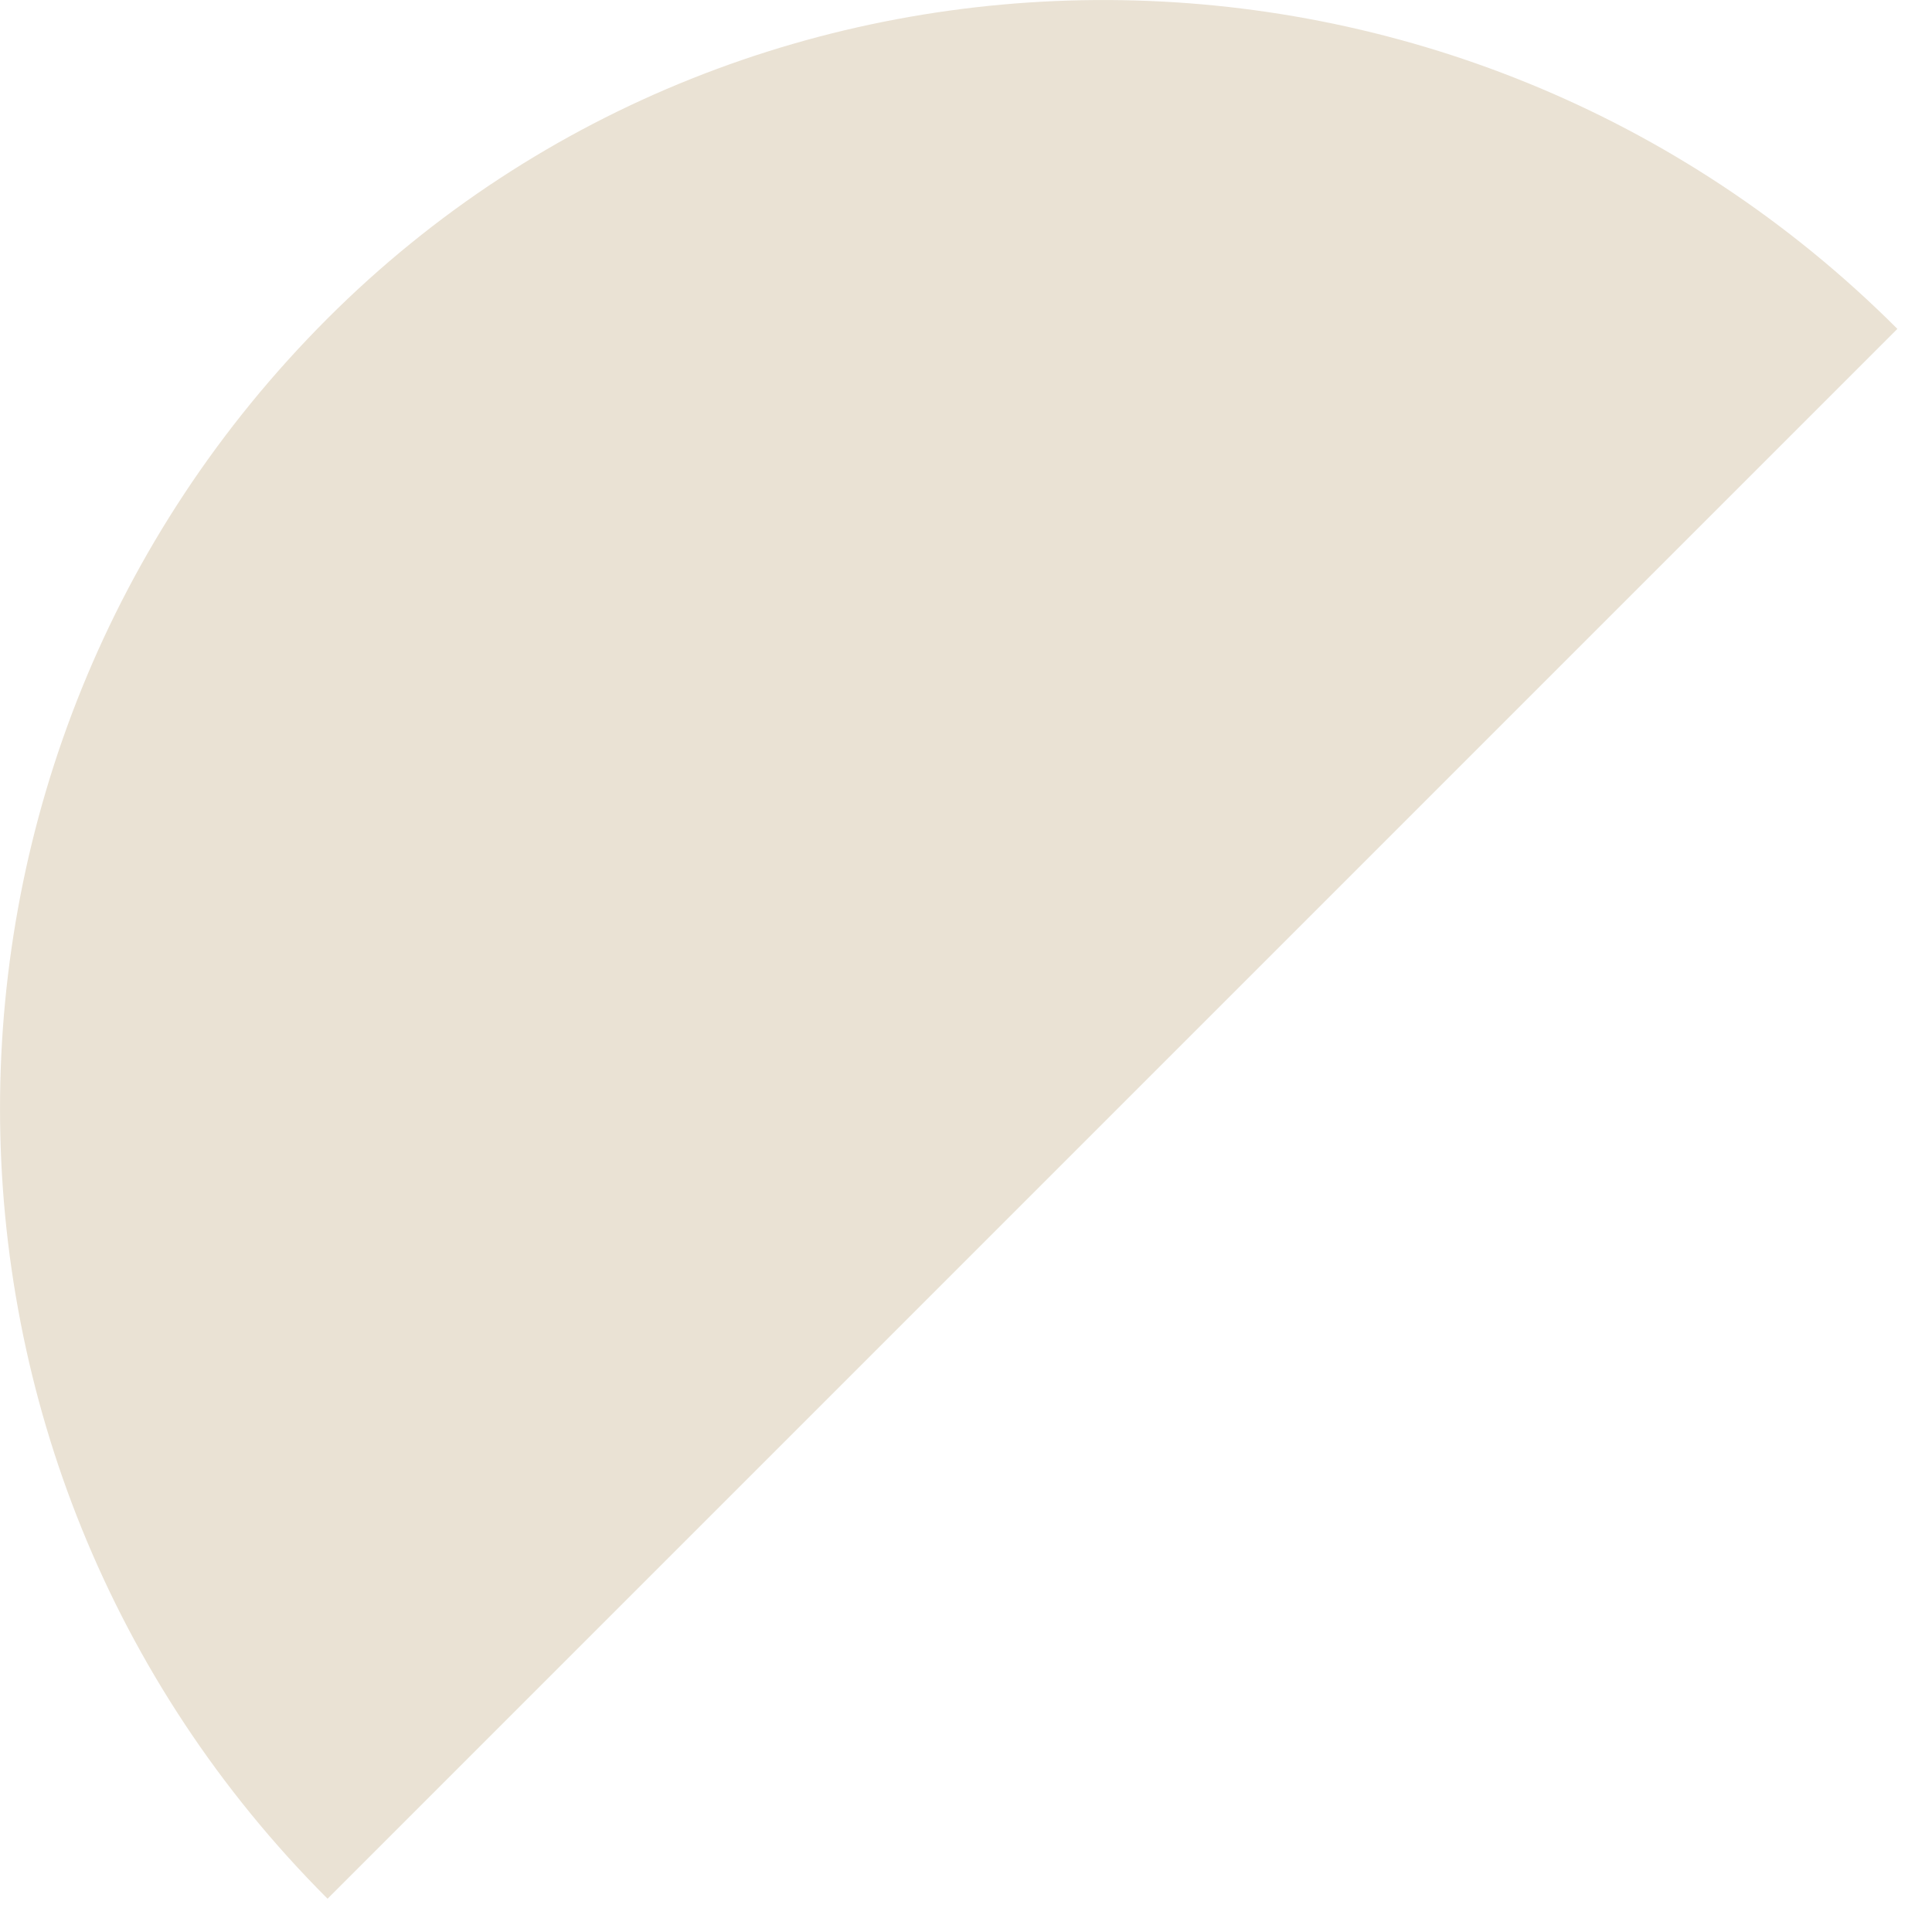<?xml version="1.0" encoding="utf-8"?>
<svg xmlns="http://www.w3.org/2000/svg" fill="none" height="100%" overflow="visible" preserveAspectRatio="none" style="display: block;" viewBox="0 0 22 22" width="100%">
<path d="M3.73 21.621C-1.243 16.648 -1.243 8.599 3.73 3.626C8.584 -1.228 16.633 -1.228 21.606 3.745L3.73 21.621Z" fill="#EAE2D4" id="Vector"/>
</svg>